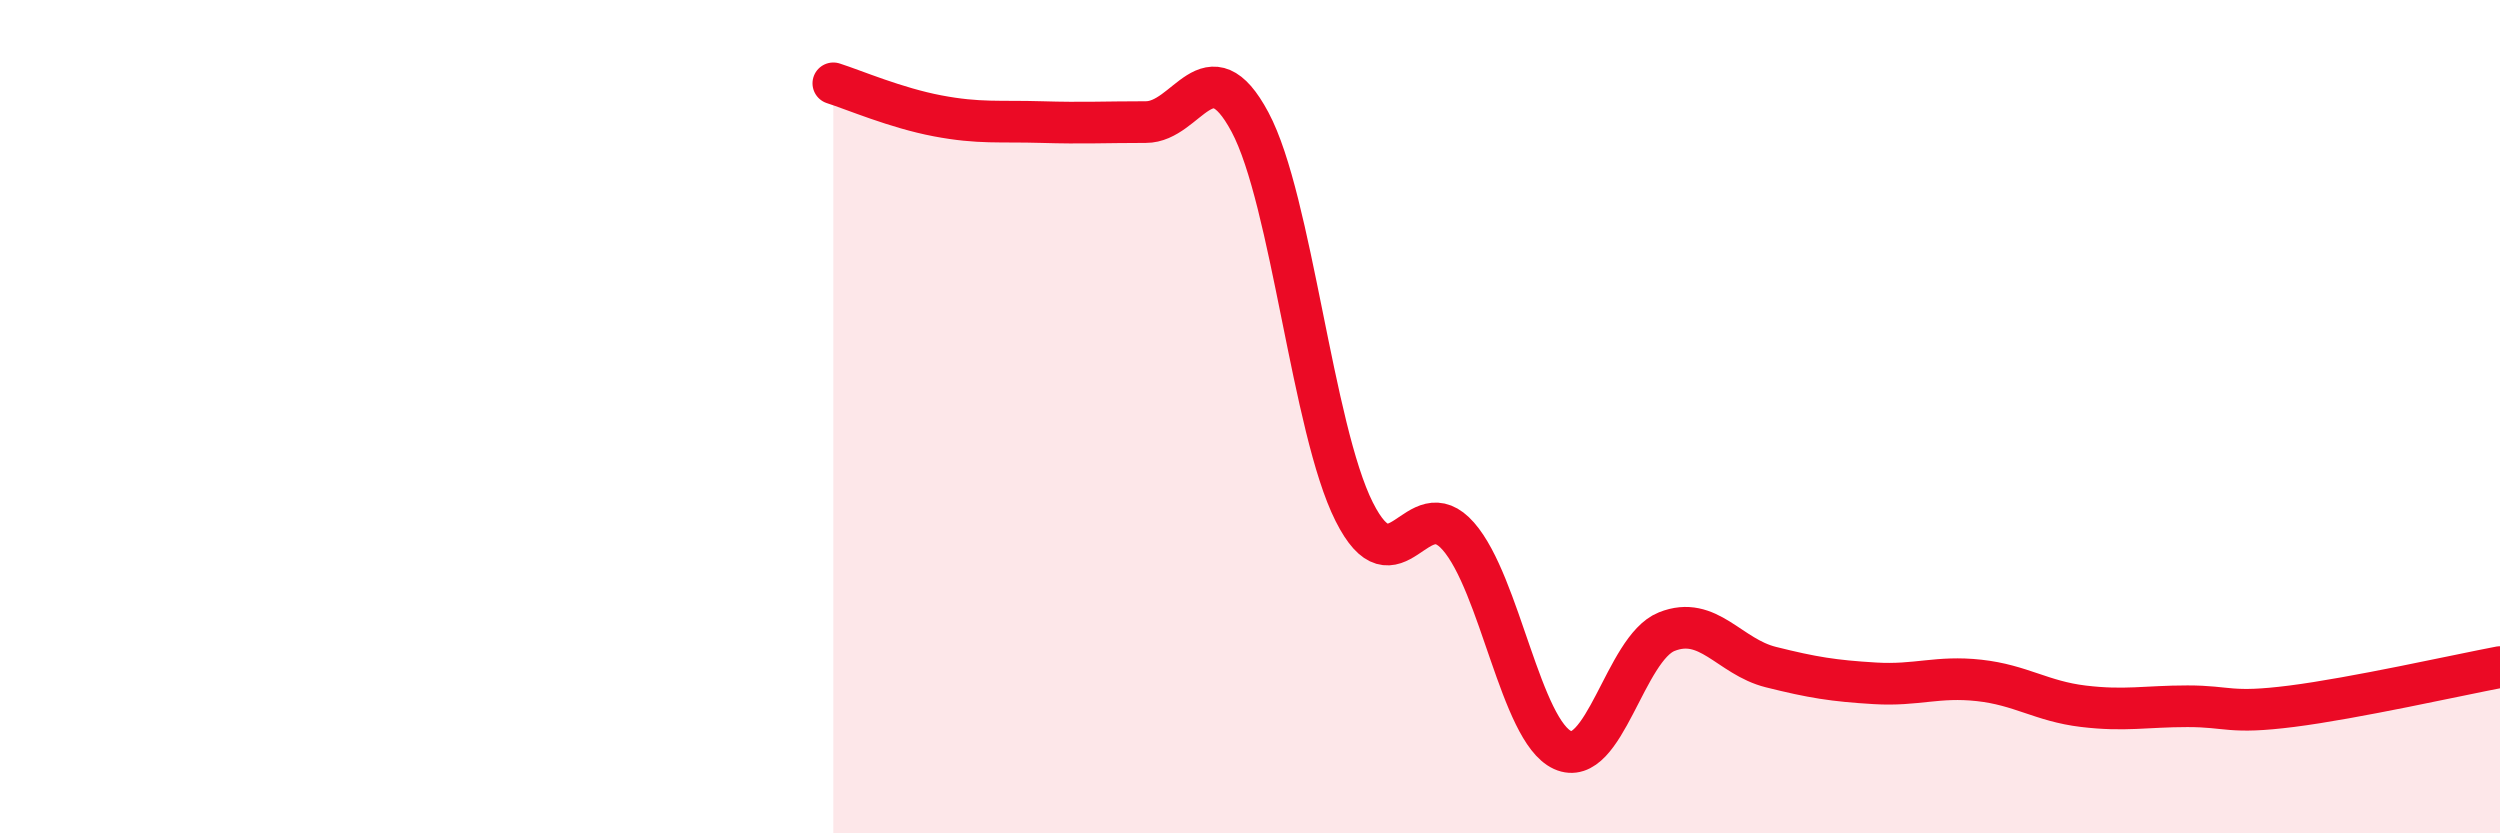 
    <svg width="60" height="20" viewBox="0 0 60 20" xmlns="http://www.w3.org/2000/svg">
      <path
        d="M 20,2 C 20.5,2.16 21.5,2.59 22.5,2.78 C 23.5,2.97 24,2.9 25,2.93 C 26,2.96 26.5,2.93 27.5,2.93 C 28.5,2.93 29,1.06 30,2.93 C 31,4.8 31.5,10.29 32.5,12.28 C 33.5,14.27 34,11.73 35,12.87 C 36,14.01 36.5,17.54 37.5,18 C 38.5,18.46 39,15.56 40,15.16 C 41,14.76 41.5,15.76 42.5,16.01 C 43.5,16.26 44,16.34 45,16.4 C 46,16.46 46.5,16.22 47.5,16.33 C 48.5,16.44 49,16.83 50,16.95 C 51,17.07 51.5,16.95 52.5,16.95 C 53.5,16.95 53.5,17.14 55,16.95 C 56.5,16.76 59,16.2 60,16.01L60 20L20 20Z"
        fill="#EB0A25"
        opacity="0.1"
        stroke-linecap="round"
        stroke-linejoin="round"
      />
      <path
        d="M 20,2 C 20.5,2.16 21.5,2.59 22.5,2.78 C 23.5,2.97 24,2.9 25,2.93 C 26,2.96 26.5,2.93 27.5,2.93 C 28.5,2.93 29,1.06 30,2.93 C 31,4.8 31.5,10.29 32.5,12.28 C 33.5,14.27 34,11.73 35,12.87 C 36,14.01 36.5,17.54 37.5,18 C 38.5,18.46 39,15.56 40,15.16 C 41,14.76 41.5,15.76 42.5,16.01 C 43.5,16.26 44,16.34 45,16.4 C 46,16.46 46.5,16.22 47.5,16.33 C 48.5,16.44 49,16.83 50,16.95 C 51,17.07 51.5,16.95 52.5,16.95 C 53.5,16.95 53.5,17.14 55,16.95 C 56.5,16.76 59,16.2 60,16.01"
        stroke="#EB0A25"
        stroke-width="1"
        fill="none"
        stroke-linecap="round"
        stroke-linejoin="round"
      />
    </svg>
  